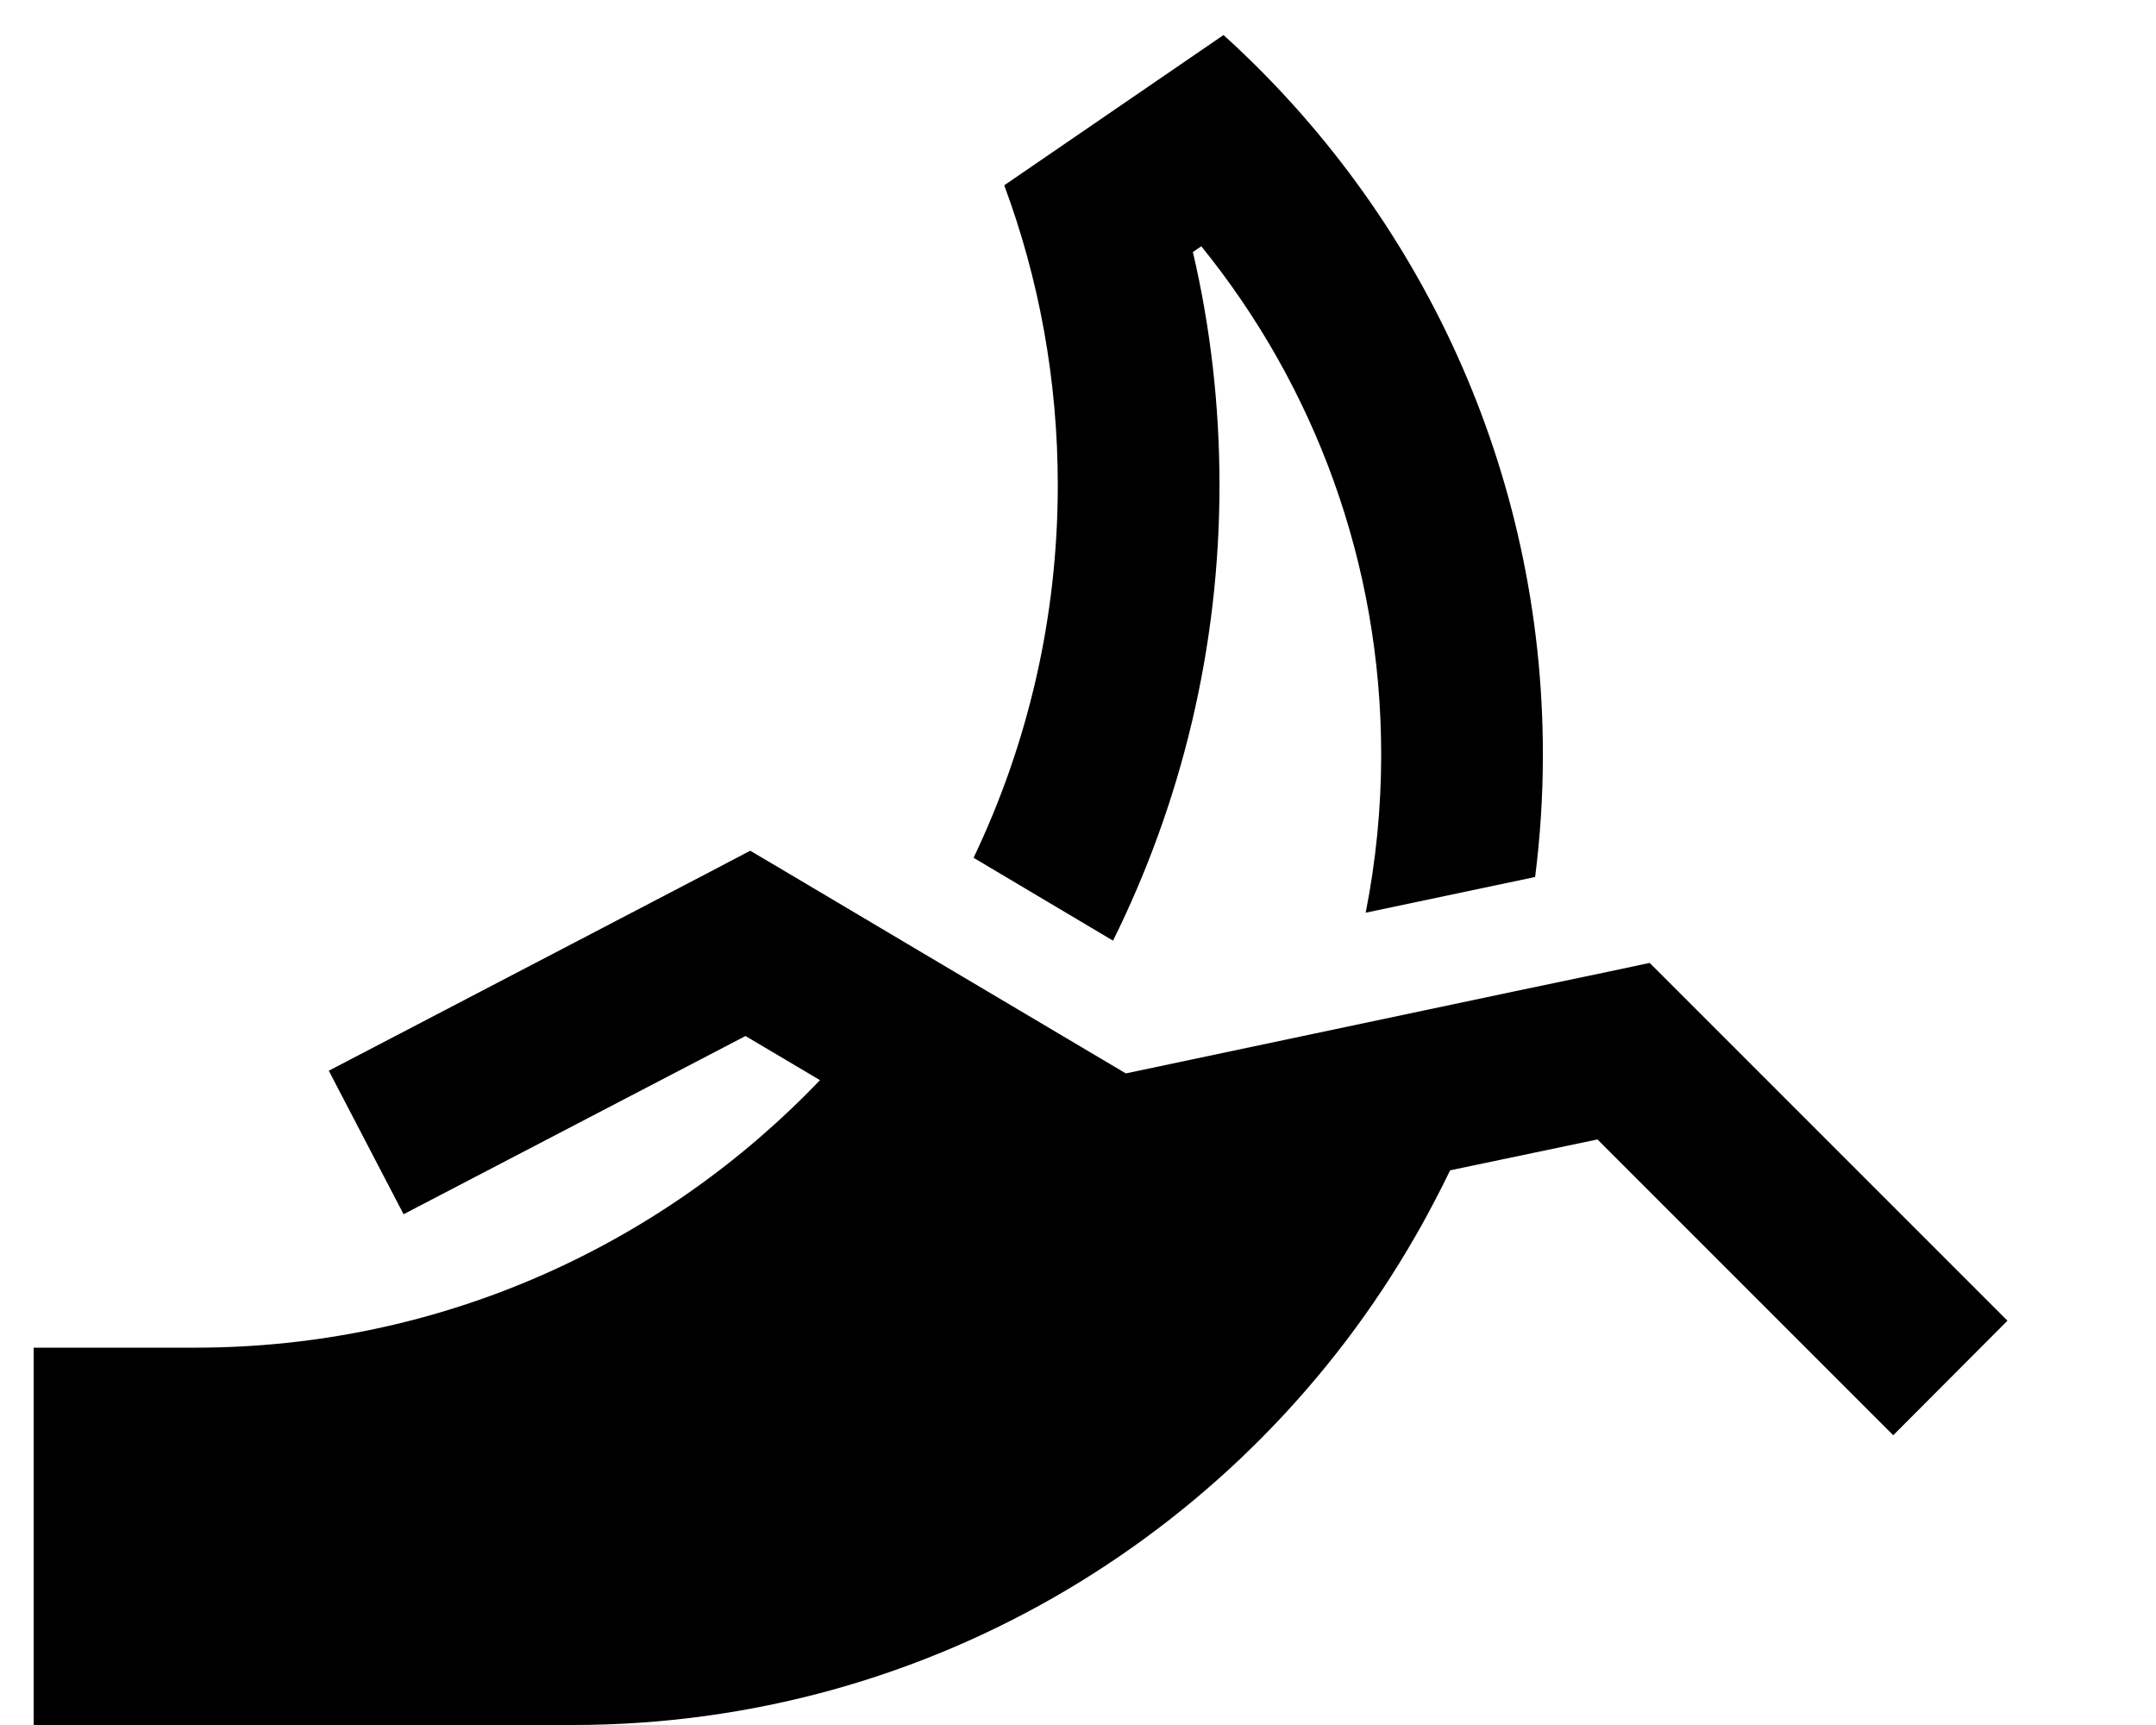 <svg xmlns="http://www.w3.org/2000/svg" viewBox="0 0 640 512"><!--! Font Awesome Pro 6.3.0 by @fontawesome - https://fontawesome.com License - https://fontawesome.com/license (Commercial License) Copyright 2023 Fonticons, Inc. --><path d="M298.1 55c10.3 27.7 15.9 57.7 15.9 89c0 39.6-9 77.1-25 110.6l41.4 24.6C350.6 238.4 362 192.5 362 144c0-23.8-2.7-47-7.9-69.2l2.5-1.7C390 114.3 410 166.8 410 224c0 16-1.6 31.7-4.6 46.9l50.3-10.6c1.5-11.9 2.3-24 2.3-36.3c0-84.7-36.6-160.9-94.8-213.6L298.1 55zM430.3 347.4l43.9-9.2L545 409l17 17L595.9 392l-17-17-80-80-9.2-9.2-12.7 2.7-27.7 5.8L334.2 318.6l-60.9-36.1v0l-39.1-23.2-11.5-6.8-11.8 6.2-92 48L97.6 317.8l22.2 42.6 21.3-11.1 80.2-41.8 22.1 13.1C196.7 369.5 130.9 400 58 400H10v0 48 64 0H58l112 0c107 0 200.4-58.4 250.1-145c.7-1.2 1.3-2.3 2-3.5c2.9-5.3 5.7-10.6 8.3-16z"/></svg>